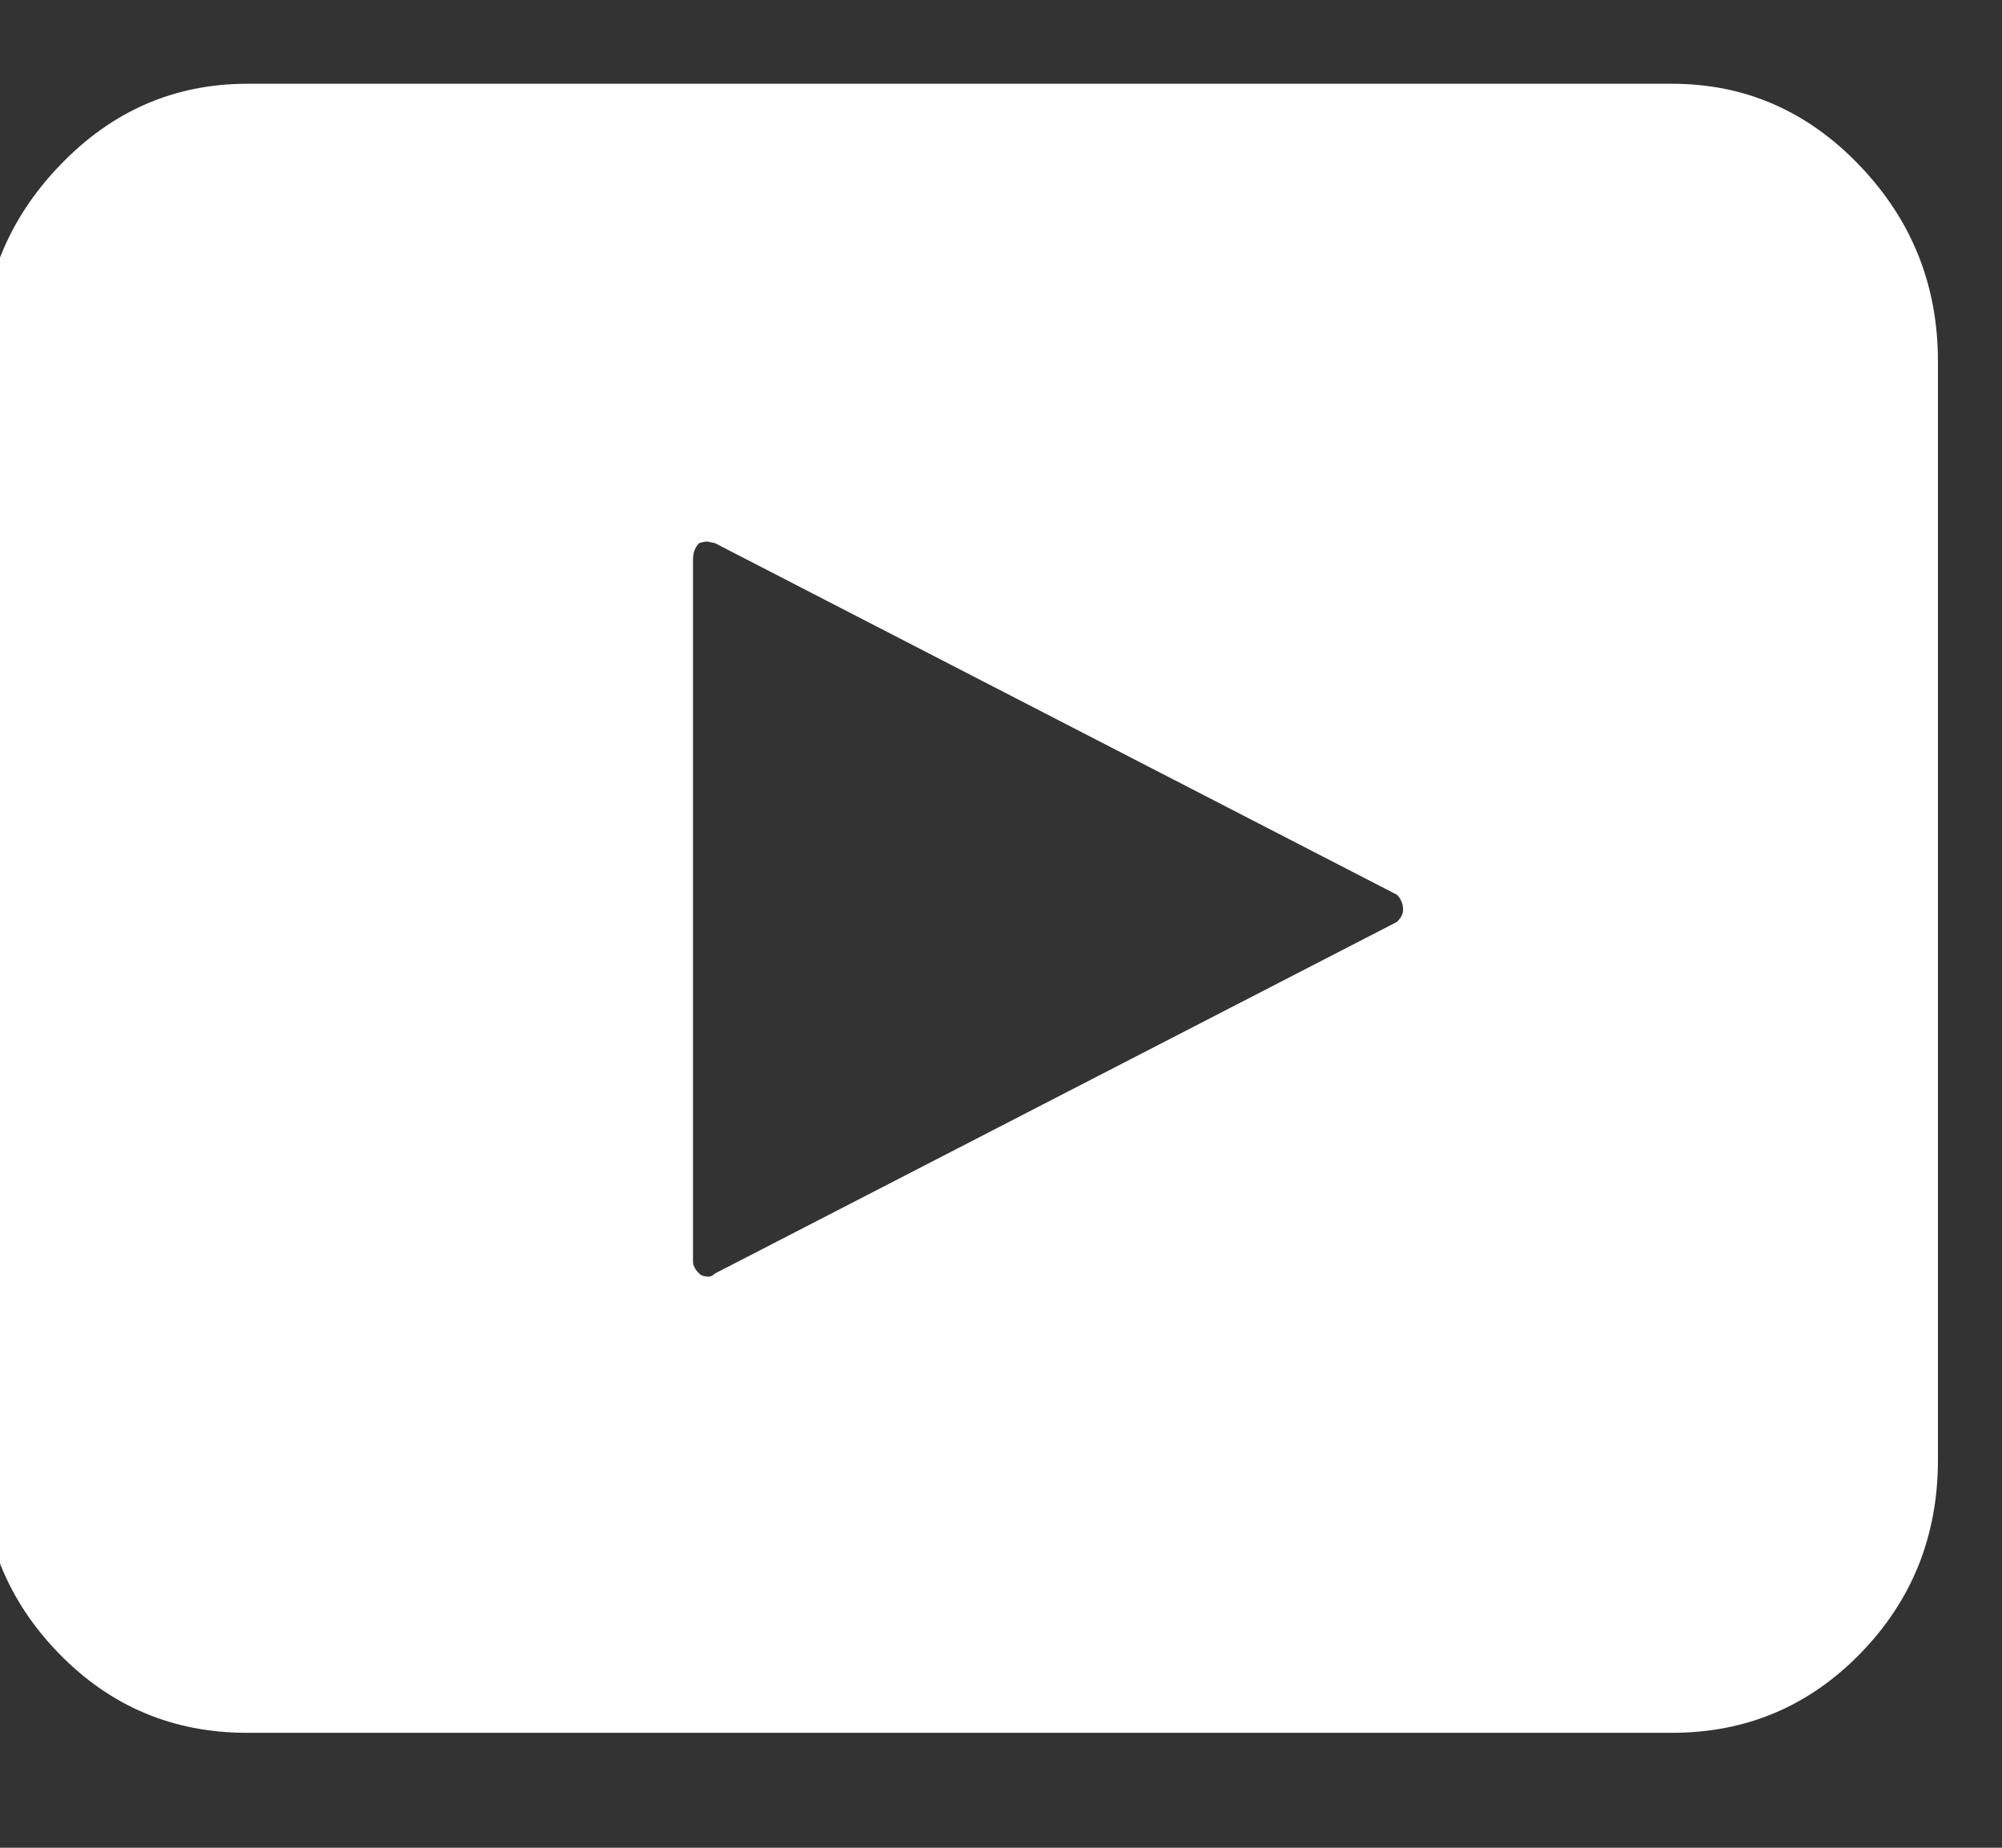 <svg width="26" height="24" viewBox="0 0 26 24" fill="none" xmlns="http://www.w3.org/2000/svg">
<rect x="0" y="0" width="26" height="24" fill="#333333" stroke="none"/>
<g clip-path="url(#clip0_68_2522)">
<path d="M-0.243 18.964C-0.243 19.948 0.092 20.784 0.763 21.474C1.433 22.164 2.249 22.508 3.21 22.507H21.715C22.677 22.507 23.492 22.163 24.163 21.474C24.833 20.785 25.168 19.948 25.168 18.964V4.691C25.168 3.707 24.83 2.86 24.153 2.152C23.476 1.443 22.663 1.088 21.715 1.088H3.21C2.263 1.088 1.45 1.443 0.773 2.152C0.095 2.86 -0.243 3.707 -0.243 4.691V18.964ZM9 16.385V7.27C9 7.178 9.027 7.106 9.081 7.054C9.122 7.041 9.156 7.034 9.183 7.034L9.284 7.054L18.141 11.621C18.195 11.674 18.222 11.739 18.222 11.818C18.222 11.87 18.195 11.923 18.141 11.975L9.284 16.542C9.257 16.568 9.23 16.582 9.203 16.582C9.148 16.582 9.108 16.568 9.081 16.542C9.027 16.489 9 16.437 9 16.385Z" fill="white"/>
</g>
<defs>
<clipPath id="clip0_68_2522">
<rect width="26" height="24" fill="white"/>
</clipPath>
</defs>
</svg>
